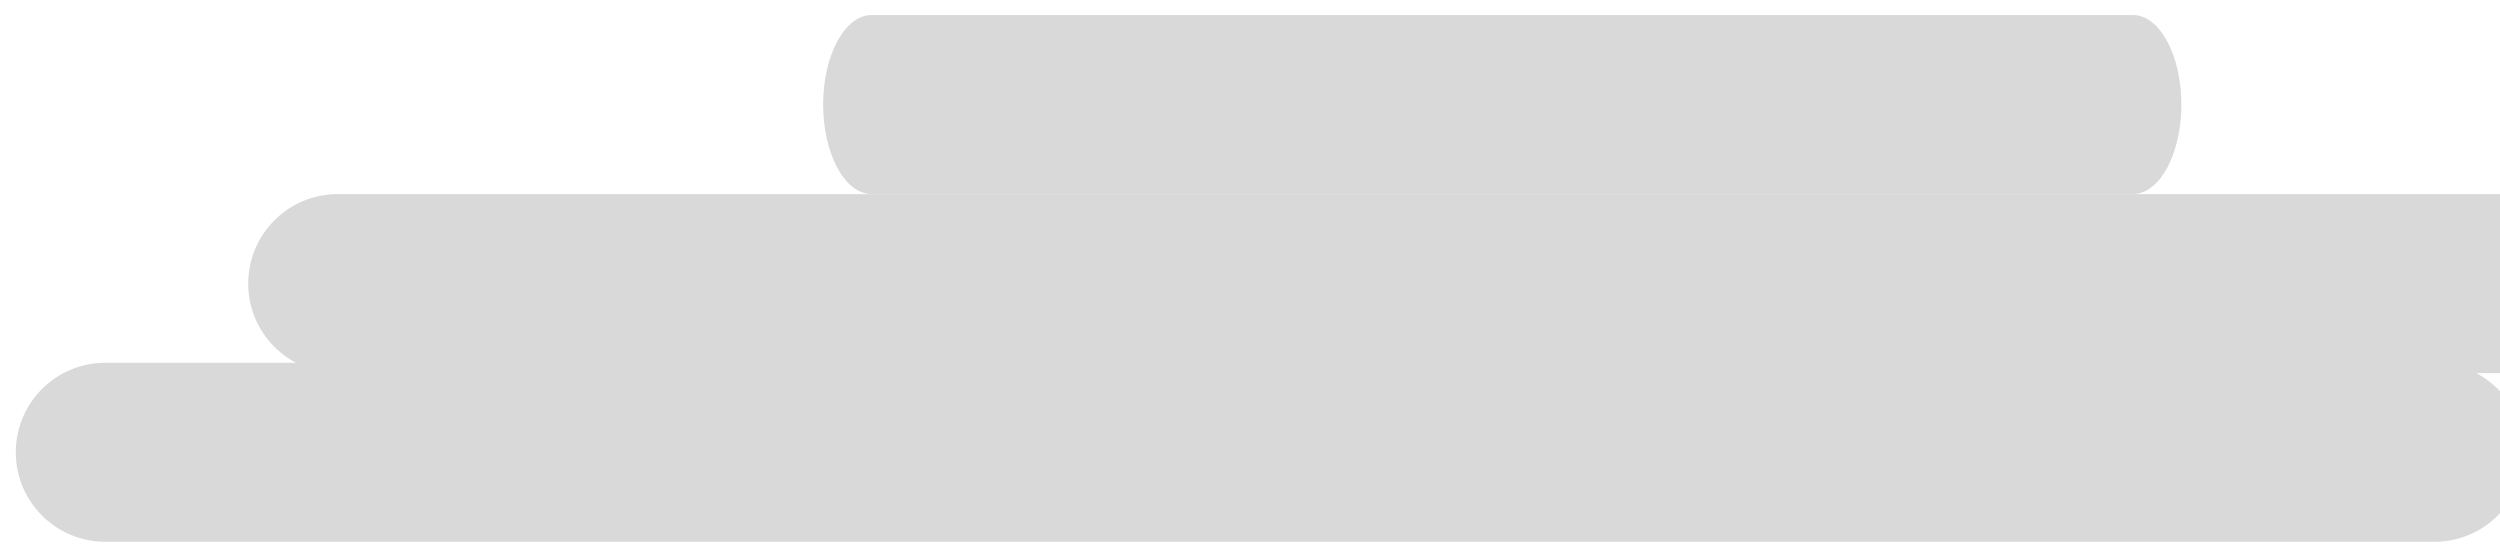<svg width="128" height="28" viewBox="0 0 128 28" fill="none" xmlns="http://www.w3.org/2000/svg">
<path fill-rule="evenodd" clip-rule="evenodd" d="M124.643 18.573H5.392H5.392C2.861 18.573 0.809 20.625 0.809 23.156C0.809 25.688 2.861 27.74 5.392 27.74H5.392H124.643C124.643 27.74 124.643 27.74 124.643 27.74C127.174 27.74 129.226 25.688 129.226 23.156C129.226 20.625 127.174 18.573 124.643 18.573C124.643 18.573 124.643 18.573 124.643 18.573Z" fill="#D9D9D9"/>
<path fill-rule="evenodd" clip-rule="evenodd" d="M136.543 9.938H17.292H17.292C14.761 9.938 12.709 11.989 12.709 14.521C12.709 17.052 14.761 19.104 17.292 19.104H17.292H136.543C136.543 19.104 136.543 19.104 136.543 19.104C139.075 19.104 141.127 17.052 141.127 14.521C141.127 11.989 139.075 9.938 136.543 9.938C136.543 9.938 136.543 9.938 136.543 9.938Z" fill="#D9D9D9"/>
<path fill-rule="evenodd" clip-rule="evenodd" d="M109.203 0.77H44.626H44.626C43.255 0.77 42.145 2.822 42.145 5.353C42.145 7.884 43.255 9.935 44.626 9.936H44.626H109.203C109.204 9.936 109.204 9.936 109.204 9.936C110.575 9.936 111.686 7.884 111.686 5.353C111.686 2.821 110.575 0.77 109.204 0.77C109.204 0.77 109.204 0.77 109.203 0.77Z" fill="#D9D9D9"/>
</svg>
